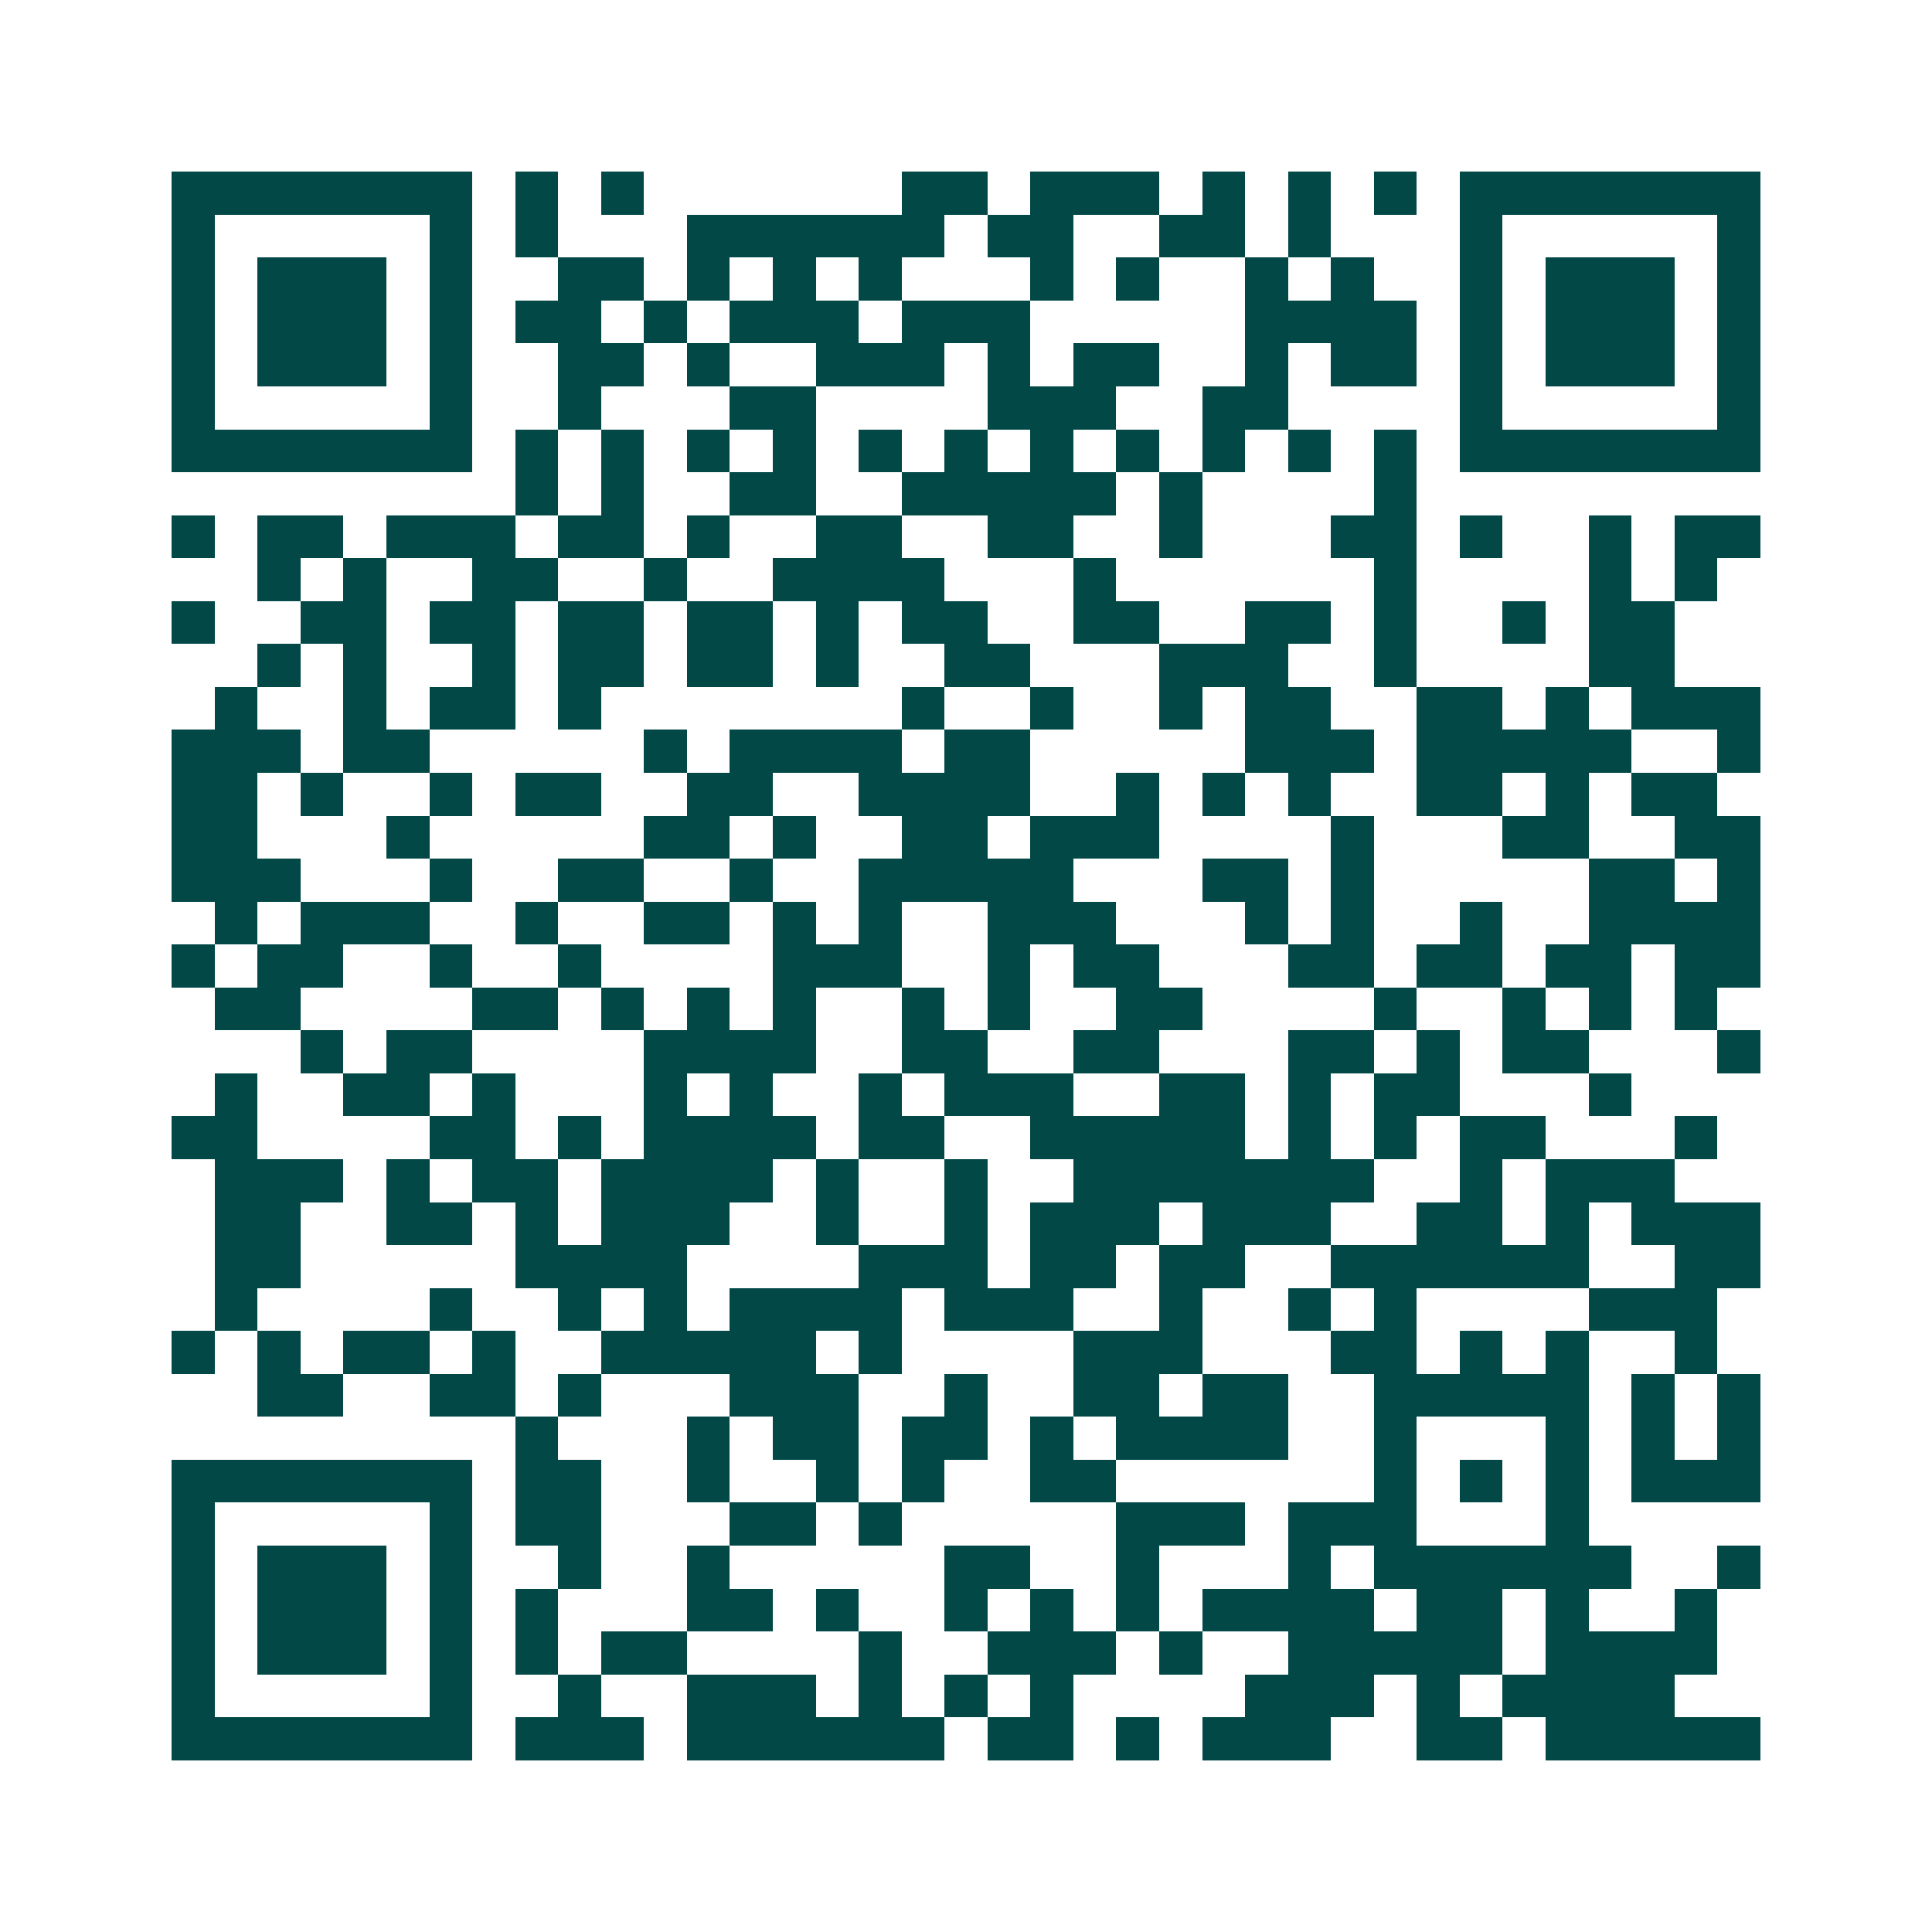 <svg xmlns="http://www.w3.org/2000/svg" width="200" height="200" viewBox="0 0 45 45" shape-rendering="crispEdges"><path fill="#ffffff" d="M0 0h45v45H0z"/><path stroke="#014847" d="M4 4.5h7m1 0h1m1 0h1m6 0h2m1 0h3m1 0h1m1 0h1m1 0h1m1 0h7M4 5.5h1m5 0h1m1 0h1m3 0h6m1 0h2m2 0h2m1 0h1m3 0h1m5 0h1M4 6.5h1m1 0h3m1 0h1m2 0h2m1 0h1m1 0h1m1 0h1m3 0h1m1 0h1m2 0h1m1 0h1m2 0h1m1 0h3m1 0h1M4 7.5h1m1 0h3m1 0h1m1 0h2m1 0h1m1 0h3m1 0h3m5 0h4m1 0h1m1 0h3m1 0h1M4 8.5h1m1 0h3m1 0h1m2 0h2m1 0h1m2 0h3m1 0h1m1 0h2m2 0h1m1 0h2m1 0h1m1 0h3m1 0h1M4 9.5h1m5 0h1m2 0h1m3 0h2m4 0h3m2 0h2m4 0h1m5 0h1M4 10.5h7m1 0h1m1 0h1m1 0h1m1 0h1m1 0h1m1 0h1m1 0h1m1 0h1m1 0h1m1 0h1m1 0h1m1 0h7M12 11.5h1m1 0h1m2 0h2m2 0h5m1 0h1m4 0h1M4 12.5h1m1 0h2m1 0h3m1 0h2m1 0h1m2 0h2m2 0h2m2 0h1m3 0h2m1 0h1m2 0h1m1 0h2M6 13.5h1m1 0h1m2 0h2m2 0h1m2 0h4m3 0h1m6 0h1m4 0h1m1 0h1M4 14.5h1m2 0h2m1 0h2m1 0h2m1 0h2m1 0h1m1 0h2m2 0h2m2 0h2m1 0h1m2 0h1m1 0h2M6 15.5h1m1 0h1m2 0h1m1 0h2m1 0h2m1 0h1m2 0h2m3 0h3m2 0h1m4 0h2M5 16.5h1m2 0h1m1 0h2m1 0h1m7 0h1m2 0h1m2 0h1m1 0h2m2 0h2m1 0h1m1 0h3M4 17.5h3m1 0h2m5 0h1m1 0h4m1 0h2m5 0h3m1 0h5m2 0h1M4 18.5h2m1 0h1m2 0h1m1 0h2m2 0h2m2 0h4m2 0h1m1 0h1m1 0h1m2 0h2m1 0h1m1 0h2M4 19.5h2m3 0h1m5 0h2m1 0h1m2 0h2m1 0h3m4 0h1m3 0h2m2 0h2M4 20.5h3m3 0h1m2 0h2m2 0h1m2 0h5m3 0h2m1 0h1m5 0h2m1 0h1M5 21.5h1m1 0h3m2 0h1m2 0h2m1 0h1m1 0h1m2 0h3m3 0h1m1 0h1m2 0h1m2 0h4M4 22.5h1m1 0h2m2 0h1m2 0h1m4 0h3m2 0h1m1 0h2m3 0h2m1 0h2m1 0h2m1 0h2M5 23.5h2m4 0h2m1 0h1m1 0h1m1 0h1m2 0h1m1 0h1m2 0h2m4 0h1m2 0h1m1 0h1m1 0h1M7 24.5h1m1 0h2m4 0h4m2 0h2m2 0h2m3 0h2m1 0h1m1 0h2m3 0h1M5 25.5h1m2 0h2m1 0h1m3 0h1m1 0h1m2 0h1m1 0h3m2 0h2m1 0h1m1 0h2m3 0h1M4 26.5h2m4 0h2m1 0h1m1 0h4m1 0h2m2 0h5m1 0h1m1 0h1m1 0h2m3 0h1M5 27.5h3m1 0h1m1 0h2m1 0h4m1 0h1m2 0h1m2 0h7m2 0h1m1 0h3M5 28.5h2m2 0h2m1 0h1m1 0h3m2 0h1m2 0h1m1 0h3m1 0h3m2 0h2m1 0h1m1 0h3M5 29.5h2m5 0h4m4 0h3m1 0h2m1 0h2m2 0h6m2 0h2M5 30.5h1m4 0h1m2 0h1m1 0h1m1 0h4m1 0h3m2 0h1m2 0h1m1 0h1m4 0h3M4 31.5h1m1 0h1m1 0h2m1 0h1m2 0h5m1 0h1m4 0h3m3 0h2m1 0h1m1 0h1m2 0h1M6 32.5h2m2 0h2m1 0h1m3 0h3m2 0h1m2 0h2m1 0h2m2 0h5m1 0h1m1 0h1M12 33.5h1m3 0h1m1 0h2m1 0h2m1 0h1m1 0h4m2 0h1m3 0h1m1 0h1m1 0h1M4 34.5h7m1 0h2m2 0h1m2 0h1m1 0h1m2 0h2m6 0h1m1 0h1m1 0h1m1 0h3M4 35.5h1m5 0h1m1 0h2m3 0h2m1 0h1m5 0h3m1 0h3m3 0h1M4 36.5h1m1 0h3m1 0h1m2 0h1m2 0h1m5 0h2m2 0h1m3 0h1m1 0h6m2 0h1M4 37.5h1m1 0h3m1 0h1m1 0h1m3 0h2m1 0h1m2 0h1m1 0h1m1 0h1m1 0h4m1 0h2m1 0h1m2 0h1M4 38.5h1m1 0h3m1 0h1m1 0h1m1 0h2m4 0h1m2 0h3m1 0h1m2 0h5m1 0h4M4 39.5h1m5 0h1m2 0h1m2 0h3m1 0h1m1 0h1m1 0h1m4 0h3m1 0h1m1 0h4M4 40.5h7m1 0h3m1 0h6m1 0h2m1 0h1m1 0h3m2 0h2m1 0h5"/></svg>

